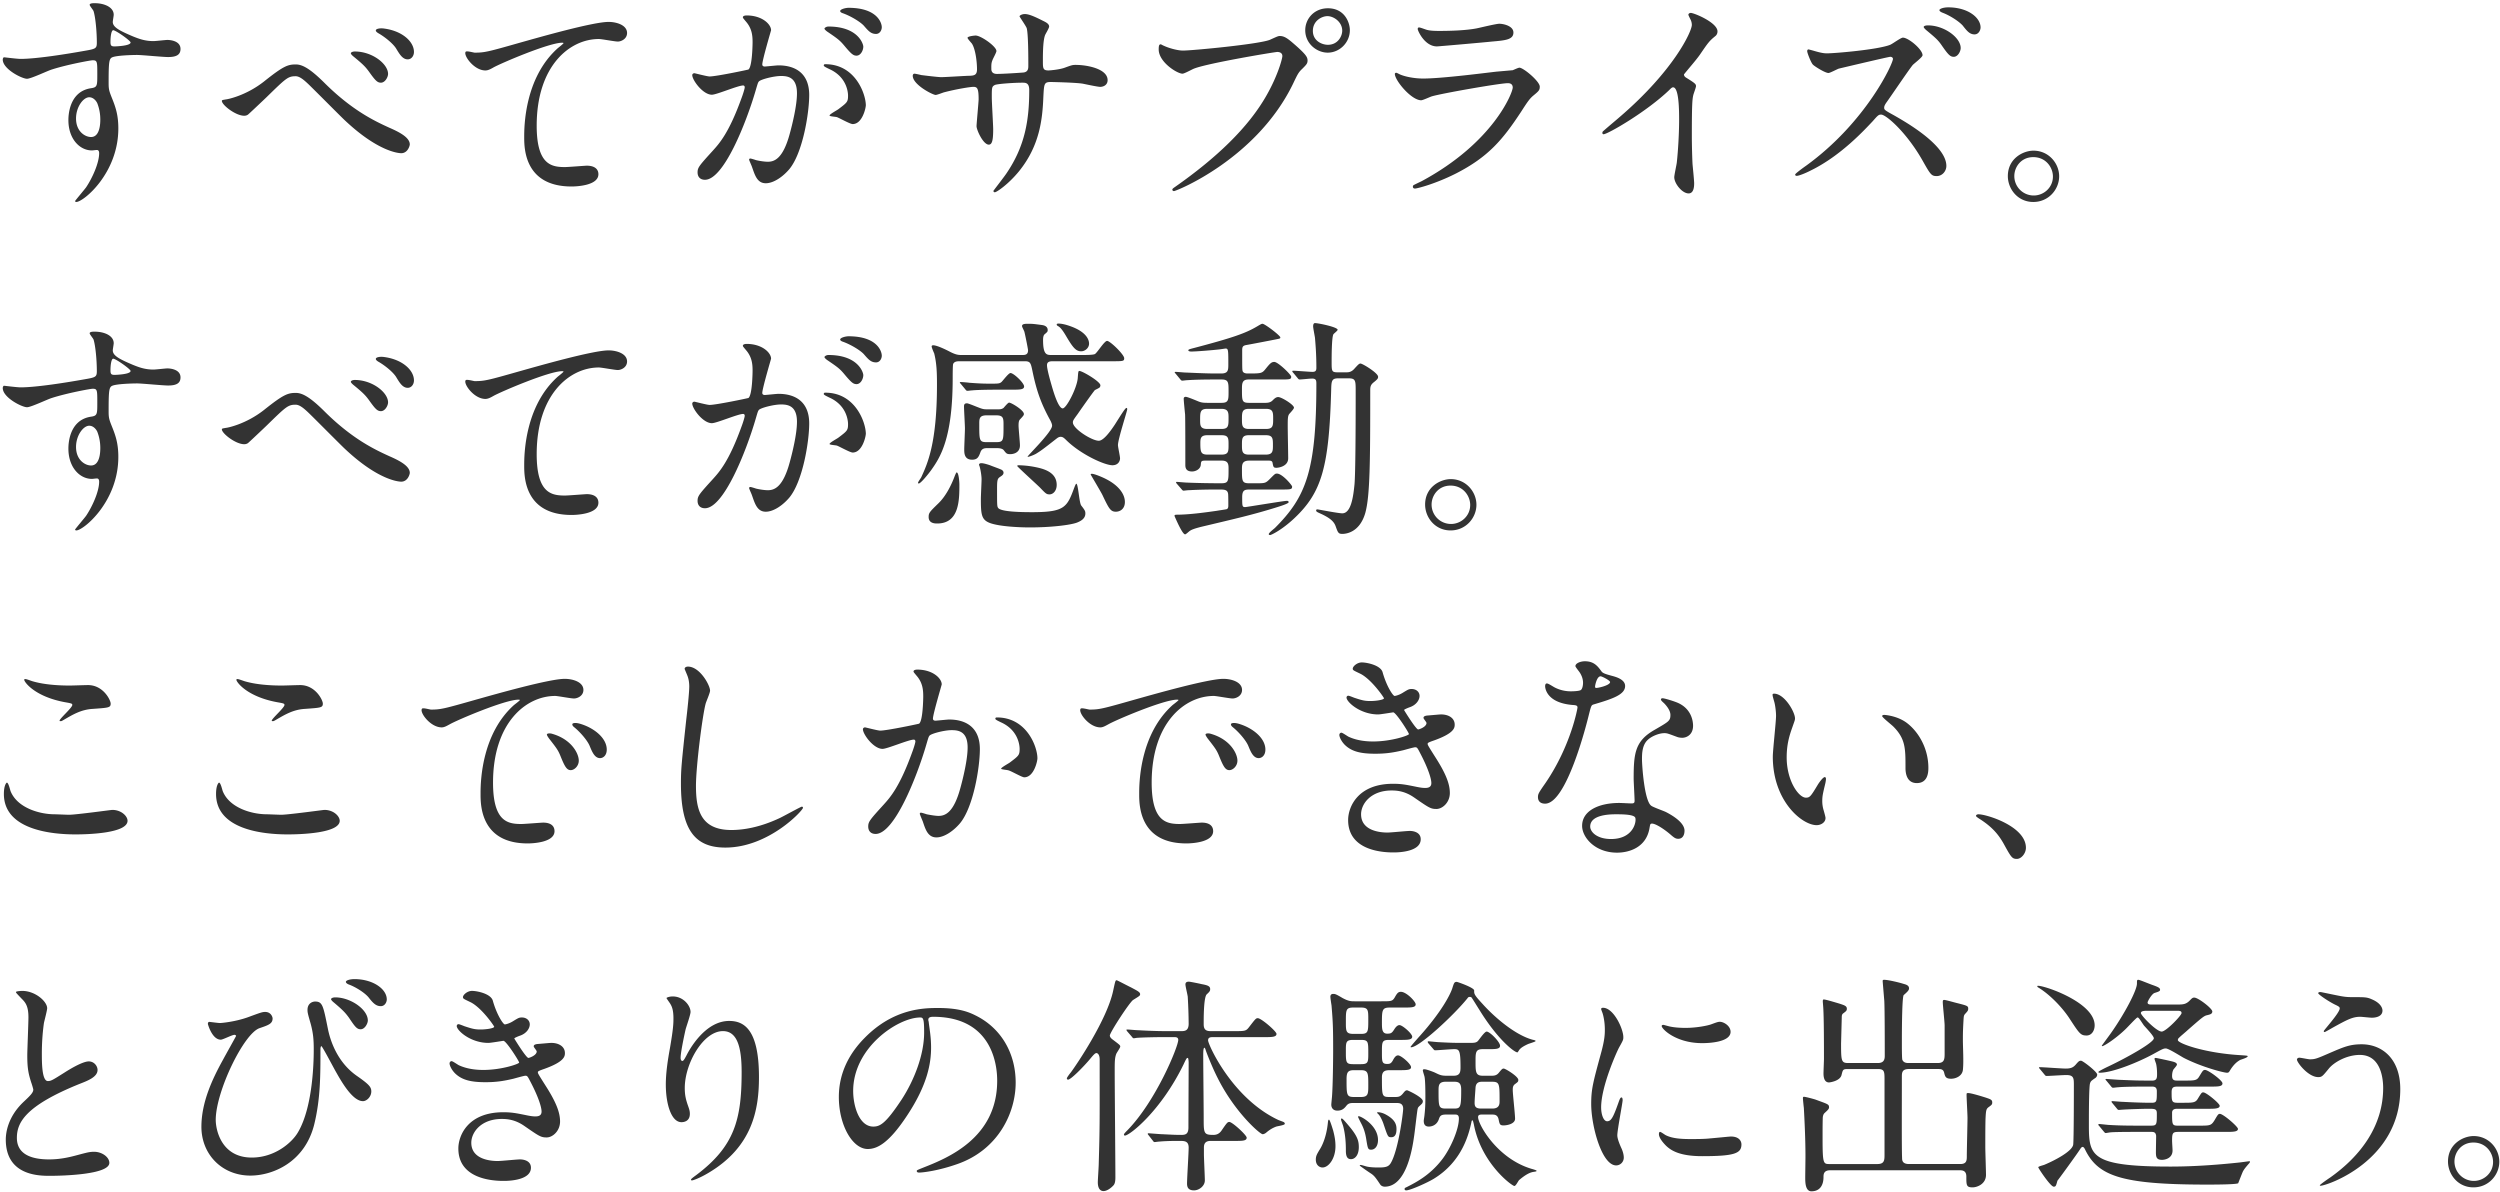 <svg width="411" height="196" viewBox="0 0 411 196" xmlns="http://www.w3.org/2000/svg"><path d="M12.538 33.204c1.178 0 6.916-4.712 6.916-12.084 0-2.242-.456-3.534-1.102-5.13-.423-1.059-.486-1.364-.493-2.254v-.777c.01-2.845.106-3.328.607-3.543.722-.304 3.192-.38 4.104-.38.722 0 4.256.342 5.054.342 1.33 0 2.052-.342 2.052-1.33 0-1.33-1.672-1.482-2.166-1.482-.304 0-1.9.19-2.28.19-1.406 0-2.394-.38-3.344-.76-2.242-.95-3.344-1.52-3.344-2.394 0-.19.152-.988.152-1.178 0-1.216-1.482-1.9-3.154-1.9-.228 0-.798 0-.798.266 0 .19.608.874.646 1.064.304.988.532 3.306.532 5.168 0 .988-.228 1.026-2.204 1.368-2.774.494-7.714 1.292-10.336 1.292-.532 0-2.356-.228-2.736-.266-.114.038-.19.228-.19.38 0 1.558 3.154 3.154 3.99 3.154.646 0 3.42-1.33 4.066-1.52 2.47-.798 6.346-1.52 6.726-1.52.76 0 .76.228.76 2.28 0 1.938 0 2.166-1.064 2.318-3.686.57-3.686 4.75-3.686 5.244 0 3.04 1.824 4.978 3.876 4.978.114 0 .684-.076.798-.076.38 0 .38.418.38.532 0 1.634-1.14 4.104-2.128 5.586-.266.38-1.824 2.204-1.824 2.28 0 .114.114.152.19.152zM18.846 7.63c-.532 0-.684-.114-.684-.722 0-.988.152-1.862.418-1.938.342-.076 2.888 1.71 2.888 2.014 0 .57-2.47.646-2.622.646zM14.97 22.526c-.988 0-2.47-.912-2.47-3.04 0-1.938 1.216-3.496 2.166-3.496.76 0 1.216.722 1.33.988.114.304.494 1.292.494 2.66 0 .608-.038 2.888-1.52 2.888zM67.028 9.758c.608 0 1.026-.57 1.026-1.216 0-1.672-1.862-3.42-4.826-3.838-.684-.114-1.444 0-1.444.304 0 .076.038.228.418.456 1.14.646 2.508 1.786 2.964 2.584.532.874 1.026 1.71 1.862 1.71zm-4.408 3.838c.684 0 1.178-.912 1.178-1.444 0-1.634-2.584-3.686-5.472-3.686-.304 0-.646.114-.646.304 0 .152.342.456.494.57 1.482 1.216 1.9 1.634 2.508 2.47 1.026 1.444 1.368 1.786 1.938 1.786zm3.344 11.59c1.064 0 1.406-1.216 1.406-1.444 0-1.102-1.596-1.976-3.344-2.736-2.242-1.026-6.004-2.736-10.64-7.334-2.508-2.508-3.762-3.078-4.75-3.078-1.33 0-2.052.266-5.244 2.812-3.002 2.356-6.042 2.926-6.194 2.926-.646.114-.722.114-.722.266 0 .646 2.242 2.432 3.686 2.432.228 0 .456-.076.608-.19.076-.038 2.85-2.66 3.116-2.926 3.116-3.04 3.458-3.382 4.712-3.382.608 0 1.254.494 2.128 1.33.836.798 4.902 4.902 5.814 5.776 5.586 5.32 9.006 5.548 9.424 5.548zm32.414 3.458c0-.912-.722-1.406-1.9-1.406-.304 0-3.04.228-3.61.228-2.242 0-4.636-.418-4.636-6.802 0-9.804 5.396-14.25 10.222-14.25.456 0 2.622.418 3.116.418.532 0 1.52-.418 1.52-1.406 0-1.292-1.71-1.824-3.04-1.824-2.546 0-11.21 2.47-14.592 3.42-5.206 1.482-5.776 1.634-7.41 1.634-.19 0-1.33-.342-1.482-.152-.456.532 1.33 3.078 3.23 3.078.418 0 .798-.19 1.33-.494 1.216-.684 9.12-4.066 11.286-4.066.076 0 .228 0 .228.076s-.76.684-.912.798c-5.51 4.902-5.548 12.958-5.548 14.63 0 1.786 0 8.132 7.79 8.132h.083c.636-.007 4.325-.122 4.325-2.014zm45.638-23.066c.646 0 .95-.646.95-1.102 0-.722-.76-3.192-5.472-3.192-.456 0-1.368.228-1.368.532 0 .114.114.266.494.38 1.254.456 2.774 1.368 3.382 2.014.76.874 1.178 1.368 2.014 1.368zM125.89 30.126c1.292 0 2.812-1.064 3.876-2.318 2.204-2.66 3.268-9.196 3.268-12.198 0-3.496-2.204-4.864-5.054-4.864-.304 0-2.052.19-2.242.19-.266 0-.418-.114-.418-.342 0-.722 1.444-5.586 1.444-5.624 0-.988-1.482-2.432-4.028-2.432-.152 0-.608.038-.608.304 0 .114.076.19.646.874.874 1.102.95 2.242.95 3.23 0 .19-.038 4.028-.684 4.484-.076.038-5.282 1.14-6.384 1.14-.418 0-2.394-.532-2.508-.532-.19 0-.342.152-.342.304 0 .836 1.748 3.23 3.23 3.23.76 0 4.294-1.52 5.13-1.52.228 0 .266.19.266.304 0 .266-.38 1.406-.532 1.786-2.052 5.7-3.648 7.448-4.674 8.588-2.28 2.508-2.546 2.812-2.546 3.61 0 .684.38 1.216 1.216 1.216 3.078 0 6.764-9.348 8.284-14.516.38-1.292.418-1.444.57-1.634.266-.342 2.432-.912 3.648-.912 1.102 0 2.622.19 2.622 2.85 0 2.014-.76 5.092-1.178 6.612-1.102 4.104-2.508 4.636-3.61 4.636-.38 0-1.14-.076-1.938-.266-.114-.038-.798-.266-.95-.266-.114 0-.19.076-.19.19s.418.988.494 1.254c.456 1.292.836 2.622 2.242 2.622zM140.824 9.15c.646 0 1.102-.836 1.102-1.482 0-.456-.874-3.306-5.738-3.306-.342 0-.646.228-.646.342 0 .152.38.456.57.57 1.558 1.064 1.938 1.33 2.698 2.242 1.178 1.406 1.482 1.634 2.014 1.634zm-.646 11.248c1.596 0 2.166-2.66 2.166-3.116-.038-1.938-1.786-6.726-6.65-6.726-.114 0-.266 0-.266.228 0 .152.608.418.912.57 2.812 1.254 3.078 3.724 3.078 4.37 0 1.026-.152 1.14-1.558 2.204-.228.19-1.482.836-1.482 1.064 0 .152.95.19 1.216.266.418.152 2.166 1.14 2.584 1.14zm23.37 11.21c.304 0 2.242-1.33 3.952-3.42 3.458-4.256 3.876-8.626 4.028-12.236.114-2.204.114-2.47 1.254-2.47.076 0 3.876.076 5.168.266.418.076 2.47.532 2.926.532.532 0 1.216-.304 1.216-1.102 0-1.862-3.344-2.508-5.244-2.508-.532 0-.646.038-1.9.494-.912.304-2.394.418-2.584.418-.825 0-.904-.311-.911-1.27v-.768c.005-1.15.047-3.05.379-3.814.076-.19.646-1.102.646-1.368 0-.456-.57-.722-.95-.912-1.14-.57-2.28-1.14-3.04-1.14-.456 0-.874.228-.874.38 0 .076 1.064 1.596 1.178 1.938.266.95.266 4.902.266 6.194 0 .38 0 1.026-.836 1.102-.95.076-3.344.228-4.332.228-.532 0-.912-.228-.912-.798 0-.38-.038-.95.152-1.368.038-.228.684-1.33.684-1.596 0-.76-2.546-2.546-3.42-2.546-.19 0-1.33.114-1.33.38 0 .152.608.798.722.95.608.95.836 3.078.836 4.218 0 .912-.418 1.026-1.14 1.064-.684 0-3.99.228-4.75.228-.494 0-2.698-.266-3.268-.342-.152-.038-.95-.228-1.14-.228-.114 0-.266.114-.266.342 0 1.482 3.306 3.154 3.762 3.154.228 0 1.102-.342 1.33-.418 2.166-.57 4.408-.912 4.864-.912.646 0 .874.228.874 2.052 0 .38-.342 4.028-.342 4.408 0 .646 1.102 3.04 2.014 3.04.532 0 .722-.684.722-2.508 0-.722-.228-4.408-.228-5.244v-.394c.004-1.267.043-1.415.494-1.658.38-.19 3.116-.38 4.522-.38.532 0 1.14 0 1.14 1.216 0 4.902-.684 9.158-3.686 13.604-.304.494-2.204 2.926-2.204 2.964 0 .152.114.228.228.228zm54.72-22.952c1.976 0 3.648-1.672 3.648-3.686 0-1.292-.874-3.61-3.61-3.61-2.242 0-3.724 1.71-3.724 3.61 0 2.242 1.938 3.686 3.686 3.686zm.038-1.292c-1.026 0-2.47-.684-2.47-2.28 0-1.71 1.52-2.432 2.394-2.432 1.026 0 2.432.95 2.432 2.394 0 .912-.722 2.318-2.356 2.318zm-25.308 24.054c.38 0 13.642-5.32 19.608-17.708.722-1.52.874-1.824 1.482-2.394.684-.684.874-.874.874-1.368 0-.532-.228-.95-1.938-2.47-1.178-1.026-1.786-1.558-2.622-1.558-.266 0-.418.076-1.596.608-1.634.722-12.768 1.786-14.326 1.786-.95 0-2.47-.456-3.154-.798-.076 0-.418-.228-.494-.228-.228 0-.342.114-.342.836 0 2.09 3.04 3.99 3.914 3.99.304 0 1.596-.722 1.9-.836 2.318-.912 13.3-2.736 13.68-2.736.19 0 .836.038.836.684 0 .38-.722 3.154-2.584 6.422-3.04 5.396-8.398 10.412-15.01 15.048-.38.266-.494.342-.494.494 0 .076.076.228.266.228zm43.23-23.788c.266 0 8.436-.722 9.044-.798 2.204-.19 3.534-.304 3.534-1.482 0-1.102-1.672-1.444-2.318-1.444-.532 0-3.154.646-3.724.76-1.786.342-4.294.418-6.08.418-.532 0-1.406 0-2.014-.152-.228-.038-1.14-.418-1.368-.418-.152 0-.228.076-.228.266 0 .266 1.14 2.85 3.154 2.85zM232.618 31c.342 0 3.344-.76 6.726-2.47 5.358-2.736 7.714-5.586 10.716-10.146 1.026-1.596 1.406-2.166 2.052-2.698.874-.722 1.026-.874 1.026-1.444 0-.874-2.698-3.116-3.344-3.116-.19 0-.912.342-1.102.418-.038 0-2.546.228-2.622.228-1.406.152-8.968 1.14-12.084 1.14-1.596 0-3.04-.342-3.762-.646-.114-.038-.57-.304-.684-.304-.114 0-.228.076-.228.19 0 1.064 2.698 4.332 4.332 4.332.266 0 1.482-.57 1.748-.646 1.672-.494 11.21-2.166 12.502-2.166.532 0 .798.266.798.722 0 .798-3.116 9.006-14.972 15.39-.228.114-1.292.608-1.368.684a.407.407 0 00-.076.228c0 .076.038.304.342.304zm44.988.798c.912 0 .912-1.292.912-1.672 0-.494-.228-2.698-.266-3.154-.07-1.383-.109-3.263-.113-4.342v-1.188c.01-4.378.085-5.117.227-5.756.038-.228.456-1.292.456-1.52 0-.342-.152-.494-1.634-1.406-.228-.152-.342-.304-.342-.532.722-.912 1.938-2.28 2.584-3.192 1.406-2.052 1.558-2.28 2.584-3.116.152-.114.342-.38.342-.76 0-1.444-3.838-3.04-4.408-3.04-.19 0-.38.152-.38.304 0 .076.228.532.266.608.19.342.304.684.304 1.064 0 1.064-2.964 7.524-11.932 15.2-.608.532-1.672 1.406-2.66 2.28a.345.345 0 00-.114.266c0 .152.076.228.19.228.684 0 7.068-3.686 10.792-7.258.304-.304.456-.456.646-.456.988 0 .988 3.99.988 5.358 0 2.014-.152 4.94-.38 6.992-.038.38-.418 2.052-.418 2.432 0 1.026 1.292 2.66 2.356 2.66zm47.012-26.144c.684 0 .988-.722.988-1.14 0-1.596-2.052-3.306-5.32-3.306-.76 0-1.444.228-1.444.456 0 .114.114.266.494.418 1.216.456 2.698 1.406 3.344 2.128.684.874 1.14 1.444 1.938 1.444zm-3.42 3.686c.684 0 1.14-.912 1.14-1.444 0-1.71-2.698-3.724-5.396-3.724-.304 0-.684.076-.684.266 0 .152.38.494.532.608 1.406 1.178 1.824 1.52 2.47 2.47 1.026 1.482 1.368 1.824 1.938 1.824zm-2.812 19.608c.912 0 1.596-.798 1.596-1.672 0-3.458-6.84-7.296-8.55-8.284-1.596-.874-1.672-.95-1.672-1.292 0-.304.19-.57.304-.76.646-.874 3.61-5.282 4.37-6.232.228-.266 1.634-1.292 1.634-1.634 0-.95-2.318-2.888-3.23-2.888-.342 0-1.71 1.026-2.09 1.178-1.976.798-9.12 1.406-10.374 1.406-.418 0-.874-.038-2.052-.38-.114-.038-.95-.266-.988-.266-.19 0-.228.152-.228.304 0 .266.646 1.938.95 2.204.19.228 1.976 1.368 2.546 1.368.266 0 1.444-.646 1.71-.722.152-.038 8.17-1.938 8.436-1.938.076 0 .38 0 .456.304.114.608-4.37 10.45-14.326 17.632-.228.152-1.748 1.254-1.748 1.406 0 .228.19.228.266.228.304 0 1.33-.38 2.356-.912 4.94-2.432 8.816-6.688 10.146-8.094.836-.95.95-1.064 1.368-1.064.798 0 4.142 2.888 6.764 7.486 1.33 2.356 1.482 2.622 2.356 2.622zm15.884 4.256c2.546 0 4.256-2.09 4.256-4.218 0-2.166-1.748-4.218-4.218-4.218-1.71 0-4.218 1.292-4.218 4.18 0 2.128 1.634 4.256 4.18 4.256zm.076-1.064a3.187 3.187 0 01-3.192-3.192c0-1.482 1.102-3.116 3.116-3.116 2.09 0 3.23 1.71 3.23 3.192 0 1.824-1.52 3.116-3.154 3.116zM12.538 87.204c1.178 0 6.916-4.712 6.916-12.084 0-2.242-.456-3.534-1.102-5.13-.423-1.059-.486-1.364-.493-2.254v-.777c.01-2.845.106-3.328.607-3.543.722-.304 3.192-.38 4.104-.38.722 0 4.256.342 5.054.342 1.33 0 2.052-.342 2.052-1.33 0-1.33-1.672-1.482-2.166-1.482-.304 0-1.9.19-2.28.19-1.406 0-2.394-.38-3.344-.76-2.242-.95-3.344-1.52-3.344-2.394 0-.19.152-.988.152-1.178 0-1.216-1.482-1.9-3.154-1.9-.228 0-.798 0-.798.266 0 .19.608.874.646 1.064.304.988.532 3.306.532 5.168 0 .988-.228 1.026-2.204 1.368-2.774.494-7.714 1.292-10.336 1.292-.532 0-2.356-.228-2.736-.266-.114.038-.19.228-.19.38 0 1.558 3.154 3.154 3.99 3.154.646 0 3.42-1.33 4.066-1.52 2.47-.798 6.346-1.52 6.726-1.52.76 0 .76.228.76 2.28 0 1.938 0 2.166-1.064 2.318-3.686.57-3.686 4.75-3.686 5.244 0 3.04 1.824 4.978 3.876 4.978.114 0 .684-.076.798-.076.38 0 .38.418.38.532 0 1.634-1.14 4.104-2.128 5.586-.266.38-1.824 2.204-1.824 2.28 0 .114.114.152.19.152zm6.308-25.574c-.532 0-.684-.114-.684-.722 0-.988.152-1.862.418-1.938.342-.076 2.888 1.71 2.888 2.014 0 .57-2.47.646-2.622.646zM14.97 76.526c-.988 0-2.47-.912-2.47-3.04 0-1.938 1.216-3.496 2.166-3.496.76 0 1.216.722 1.33.988.114.304.494 1.292.494 2.66 0 .608-.038 2.888-1.52 2.888zm52.058-12.768c.608 0 1.026-.57 1.026-1.216 0-1.672-1.862-3.42-4.826-3.838-.684-.114-1.444 0-1.444.304 0 .076.038.228.418.456 1.14.646 2.508 1.786 2.964 2.584.532.874 1.026 1.71 1.862 1.71zm-4.408 3.838c.684 0 1.178-.912 1.178-1.444 0-1.634-2.584-3.686-5.472-3.686-.304 0-.646.114-.646.304 0 .152.342.456.494.57 1.482 1.216 1.9 1.634 2.508 2.47 1.026 1.444 1.368 1.786 1.938 1.786zm3.344 11.59c1.064 0 1.406-1.216 1.406-1.444 0-1.102-1.596-1.976-3.344-2.736-2.242-1.026-6.004-2.736-10.64-7.334-2.508-2.508-3.762-3.078-4.75-3.078-1.33 0-2.052.266-5.244 2.812-3.002 2.356-6.042 2.926-6.194 2.926-.646.114-.722.114-.722.266 0 .646 2.242 2.432 3.686 2.432.228 0 .456-.076.608-.19.076-.038 2.85-2.66 3.116-2.926 3.116-3.04 3.458-3.382 4.712-3.382.608 0 1.254.494 2.128 1.33.836.798 4.902 4.902 5.814 5.776 5.586 5.32 9.006 5.548 9.424 5.548zm32.414 3.458c0-.912-.722-1.406-1.9-1.406-.304 0-3.04.228-3.61.228-2.242 0-4.636-.418-4.636-6.802 0-9.804 5.396-14.25 10.222-14.25.456 0 2.622.418 3.116.418.532 0 1.52-.418 1.52-1.406 0-1.292-1.71-1.824-3.04-1.824-2.546 0-11.21 2.47-14.592 3.42-5.206 1.482-5.776 1.634-7.41 1.634-.19 0-1.33-.342-1.482-.152-.456.532 1.33 3.078 3.23 3.078.418 0 .798-.19 1.33-.494 1.216-.684 9.12-4.066 11.286-4.066.076 0 .228 0 .228.076s-.76.684-.912.798c-5.51 4.902-5.548 12.958-5.548 14.63 0 1.786 0 8.132 7.79 8.132h.083c.636-.007 4.325-.122 4.325-2.014zm45.638-23.066c.646 0 .95-.646.95-1.102 0-.722-.76-3.192-5.472-3.192-.456 0-1.368.228-1.368.532 0 .114.114.266.494.38 1.254.456 2.774 1.368 3.382 2.014.76.874 1.178 1.368 2.014 1.368zM125.89 84.126c1.292 0 2.812-1.064 3.876-2.318 2.204-2.66 3.268-9.196 3.268-12.198 0-3.496-2.204-4.864-5.054-4.864-.304 0-2.052.19-2.242.19-.266 0-.418-.114-.418-.342 0-.722 1.444-5.586 1.444-5.624 0-.988-1.482-2.432-4.028-2.432-.152 0-.608.038-.608.304 0 .114.076.19.646.874.874 1.102.95 2.242.95 3.23 0 .19-.038 4.028-.684 4.484-.076.038-5.282 1.14-6.384 1.14-.418 0-2.394-.532-2.508-.532-.19 0-.342.152-.342.304 0 .836 1.748 3.23 3.23 3.23.76 0 4.294-1.52 5.13-1.52.228 0 .266.19.266.304 0 .266-.38 1.406-.532 1.786-2.052 5.7-3.648 7.448-4.674 8.588-2.28 2.508-2.546 2.812-2.546 3.61 0 .684.38 1.216 1.216 1.216 3.078 0 6.764-9.348 8.284-14.516.38-1.292.418-1.444.57-1.634.266-.342 2.432-.912 3.648-.912 1.102 0 2.622.19 2.622 2.85 0 2.014-.76 5.092-1.178 6.612-1.102 4.104-2.508 4.636-3.61 4.636-.38 0-1.14-.076-1.938-.266-.114-.038-.798-.266-.95-.266-.114 0-.19.076-.19.19s.418.988.494 1.254c.456 1.292.836 2.622 2.242 2.622zm14.934-20.976c.646 0 1.102-.836 1.102-1.482 0-.456-.874-3.306-5.738-3.306-.342 0-.646.228-.646.342 0 .152.38.456.57.57 1.558 1.064 1.938 1.33 2.698 2.242 1.178 1.406 1.482 1.634 2.014 1.634zm-.646 11.248c1.596 0 2.166-2.66 2.166-3.116-.038-1.938-1.786-6.726-6.65-6.726-.114 0-.266 0-.266.228 0 .152.608.418.912.57 2.812 1.254 3.078 3.724 3.078 4.37 0 1.026-.152 1.14-1.558 2.204-.228.19-1.482.836-1.482 1.064 0 .152.95.19 1.216.266.418.152 2.166 1.14 2.584 1.14zm37.572-16.644c.608 0 1.292-.532 1.292-1.254s-.532-2.014-3.23-2.926c-.532-.19-1.254-.38-1.824-.38-.114 0-.266.038-.266.152 0 .152.152.228.228.266.228.152.532.304 1.292 1.596 1.14 1.938 1.634 2.546 2.508 2.546zM151.036 79.49c.342 0 1.672-1.672 2.052-2.204 1.482-2.09 3.534-5.206 3.534-15.124v-.31c.003-.62.014-1.854.076-2.008.19-.456.76-.456 1.102-.456h10.678c.912 0 .988.304 1.254 1.596.684 3.306 1.406 5.358 3.002 8.246.114.266.228.494.228.76 0 1.026-4.028 4.902-4.028 5.092 0 .114.95-.228 1.406-.494.798-.494 1.064-.684 3.344-2.47.152-.114.38-.304.684-.304.304 0 .494.114.912.532 2.432 2.394 6.346 4.142 7.6 4.142.95 0 1.254-.684 1.254-1.14 0-.342-.342-1.862-.342-2.166 0-.988 1.52-5.586 1.52-5.89 0-.076 0-.228-.114-.228-.19 0-.646.722-1.938 2.774-.684 1.026-1.824 2.622-2.622 2.622-1.14 0-4.256-1.976-4.256-3.002 0-.304.076-.418.798-1.406.912-1.33 2.622-3.724 2.812-3.914.114-.076.722-.342.798-.456a.53.53 0 00.114-.342c0-.608-2.964-2.356-3.458-2.356-.19 0-.19.228-.266 1.216-.152 1.634-1.862 4.94-2.47 4.94-.722 0-1.52-2.736-1.786-3.648-.228-.798-.798-2.736-.798-3.458 0-.646.608-.646 1.026-.646h10.24c1.279-.007 1.426-.06 1.426-.494 0-.608-2.318-2.85-2.812-2.85-.456 0-1.634 1.976-2.014 2.166-.253.127-1.14.148-1.67.151h-5.588c-.722-.01-1.254-.158-1.254-2.469 0-.456.076-.76.228-.912.494-.418.532-.456.532-.722 0-.684-.722-.798-1.026-.836-1.444-.19-1.444-.19-2.28-.19-.494 0-.912.038-.912.38 0 .152.342.76.38.912.076.228.608 2.812.608 3.078 0 .677-.434.753-.833.76h-10.149c-.456 0-.874-.038-1.786-.494-.57-.304-2.166-1.102-2.812-1.102-.076 0-.266 0-.266.19s.342.988.418 1.14c.418 1.672.456 3.23.456 5.168 0 9.614-1.558 12.958-2.584 15.2-.076.152-.532.76-.532.912 0 .076.076.114.114.114zm8.018-15.238c.114 0 .684-.076.798-.076.38-.038 1.482-.114 4.788-.114h2.072c1.074-.006 1.652-.056 1.652-.532 0-.57-1.71-2.204-2.242-2.204-.304 0-1.216 1.216-1.444 1.444-.293.26-.447.298-1.442.303l-.572.001c-1.026 0-1.824-.038-3.344-.152-.19-.038-1.14-.114-1.368-.114-.076 0-.152 0-.152.076s.038.076.19.266l.722.874c.114.152.19.228.342.228zm.76 11.324c.912 0 1.102-.494 1.406-1.33.114-.228.304-.57.988-.57h1.748c.266 0 .836.038 1.064.342.418.532.494.646 1.064.646.19 0 1.596-.038 1.596-1.444 0-.494-.228-2.774-.228-3.23 0-.494.038-.836.228-1.026.608-.646.646-.722.646-.912 0-.608-2.052-1.862-2.432-1.862-.19 0-.798.76-.912.874-.266.2-.532.224-.747.228h-1.951c-.456 0-.684 0-1.52-.342-.038 0-1.558-.646-1.786-.646-.456 0-.494.266-.494.532 0 .57.152 3.078.152 3.61s-.114 2.926-.114 3.42v.169c.01.622.112 1.541 1.292 1.541zm4.066-2.889l-1.672.001c-1.14 0-1.211-.267-1.216-2.492v-.703c.01-.742.11-1.213 1.216-1.213h1.558c1.11 0 1.207.412 1.215 1.38v.743c-.004 1.981-.072 2.267-1.101 2.284zm5.434 14.023c3.42 0 6.65-.38 7.752-.798.456-.19 1.368-.57 1.368-1.482 0-.38-.038-.494-.684-1.33-.342-.494-.494-3.572-.798-3.572-.114 0-.304.57-.342.646-1.155 3.13-1.543 3.994-6.57 4.027h-.793c-1.553-.007-4.664-.072-5.139-.683-.19-.266-.19-.38-.19-3.268 0-1.444.114-1.558.456-1.824.418-.266.608-.418.608-.722 0-.266-.228-.456-.456-.532-.228-.114-1.406-.532-1.672-.646-.076-.038-1.064-.38-1.52-.38-.19 0-.38.076-.38.266 0 .038.114.304.114.342.152.532.304 1.482.304 2.052 0 .456-.114 2.66-.114 3.192 0 2.508.076 3.42 1.406 3.952 1.52.608 4.902.76 6.65.76zm3.23-5.434c.608 0 1.178-.608 1.178-1.558 0-2.204-2.356-2.698-3.686-2.964a15.293 15.293 0 00-2.584-.266c-.076 0-.228.038-.228.114 0 .114 3.192 3.002 3.762 3.572.95.988 1.064 1.102 1.558 1.102zm-18.468 4.788c3.648 0 3.648-3.876 3.648-6.46 0-.152-.076-1.938-.456-1.938-.076 0-.304.57-.342.684-.608 1.596-1.482 3.268-2.66 4.408-1.444 1.406-1.596 1.558-1.596 2.242 0 1.064 1.064 1.064 1.406 1.064zm29.374-1.938c.684 0 1.482-.456 1.482-1.596 0-1.33-1.064-2.736-3.078-3.762-.342-.19-1.862-.874-2.356-.874-.038 0-.19 0-.19.114 0 .038 1.748 2.964 1.938 3.382 1.064 2.242 1.33 2.736 2.204 2.736zm25.364 3.838c.152 0 1.9-.798 4.028-2.812 4.446-4.218 5.662-8.36 6.004-21.052.038-1.444.076-1.9 1.14-1.9h1.748c1.052 0 1.133.356 1.14 1.726v2.248c-.005 4.07-.03 11.545-.19 13.43-.19 1.9-.532 4.788-2.014 4.788-.646 0-3.952-.646-4.066-.646-.076 0-.228 0-.228.152 0 .228.114.266.95.646 1.178.57 1.938 1.102 2.242 1.938.38 1.064.456 1.292 1.102 1.292.456 0 2.85-.114 3.8-3.496.76-2.812.798-8.398.798-20.064 0-.608.038-.912.532-1.33.722-.57.76-.684.76-.95 0-.608-2.546-2.166-2.888-2.166-.228 0-.342.114-1.102.95-.453.453-.842.49-1.225.494h-1.359c-1.064 0-1.064-.152-1.064-1.748 0-.684 0-4.104.304-4.522.076-.114.684-.57.684-.722 0-.456-3.192-1.102-3.724-1.102-.266 0-.304.342-.304.532 0 .304.266 1.596.304 1.9.076.95.228 2.546.228 4.94 0 .494-.19.646-.646.646s-2.698-.19-3.192-.19c-.076 0-.114.038-.114.076 0 .076 0 .114.152.266l.722.874c.114.152.19.228.342.228.304 0 1.672-.152 2.014-.152.646 0 .722.266.722.836 0 14.288-1.672 18.582-6.802 23.712-.152.152-1.026.798-1.026 1.026 0 .076.076.152.228.152zm-13.984-.114c.152 0 .684-.532.836-.608.494-.342 2.052-.684 2.356-.76 4.788-1.14 7.98-1.862 11.856-3.078.494-.152 1.976-.608 1.976-.836 0-.228-.228-.228-.304-.228-.494 0-6.612 1.026-6.84 1.026-.494 0-.494-.152-.494-1.634 0-1.216.456-1.254 1.33-1.254h5.453c1.278-.007 1.425-.06 1.425-.494 0-.19-1.596-2.128-2.508-2.128-.304 0-.38.114-1.216.95-.581.581-.763.64-1.873.645l-1.433.001c-1.216 0-1.216-.342-1.216-2.28 0-.76 0-1.444 1.178-1.444h3.23c.19 0 .532 0 .608.304.152.76.152.874.684.874.152 0 1.9-.152 1.9-1.558 0-.722-.076-4.408-.076-5.244 0-1.178 0-1.672.228-2.014.114-.152.798-.836.798-1.064 0-.494-2.052-1.748-2.584-1.748-.38 0-.646.266-.95.57-.342.342-.807.376-1.118.38h-2.72c-1.178 0-1.178-.304-1.178-2.242 0-.874 0-1.596 1.064-1.596h5.568c1.285-.007 1.462-.055 1.462-.456 0-.342-2.166-2.432-2.774-2.432-.494 0-.722.266-1.52 1.254-.532.646-.76.646-2.888.646-.304 0-.684-.076-.798-.38-.076-.266-.076-.57-.076-3.382 0-.532.038-.798.646-.912.684-.114 4.028-.76 4.788-.912.76-.152.836-.152.836-.342 0-.304-2.546-2.242-2.926-2.242-.152 0-.228.038-.874.418-1.9 1.14-4.104 1.9-10.298 3.534-.874.228-1.026.266-1.026.418 0 .114.19.19.494.19.836 0 3.572-.228 4.522-.342.114 0 1.064-.152 1.102-.152.409 0 .451.214.455 1.901v.904c-.009.828-.106 1.299-1.177 1.299h-.988c-1.786 0-4.484-.152-4.826-.152-.228 0-1.406-.114-1.672-.114-.076 0-.152.038-.152.076 0 .076.038.076.19.266l.722.874c.114.152.19.228.342.228.114 0 .684-.076.798-.076.114 0 1.33-.114 4.446-.114h1.216c1.14 0 1.14.494 1.14 1.976 0 1.368 0 1.862-1.14 1.862h-2.356c-.798 0-1.102-.076-1.634-.304-.646-.266-1.672-.684-1.9-.684-.266 0-.342.152-.342.304 0 .38.19 2.204.228 2.622.038 1.064.038 5.472.038 8.208 0 .38 0 1.14 1.102 1.14.646 0 1.406-.418 1.444-1.14.038-.57.114-.646.76-.646h2.698c1.102 0 1.102.684 1.102 1.368 0 2.052 0 2.356-1.254 2.356-1.596 0-3.99-.038-5.624-.114-.266 0-1.444-.114-1.596-.114-.076 0-.152 0-.152.076s0 .076.152.266l.76.874c.152.19.228.228.342.228.076 0 .646-.076.798-.076.228 0 1.634-.114 4.94-.114.912 0 1.444 0 1.558.684.027.136.035.737.037 1.277l.001.585c0 .304 0 .57-.266.684-.038.038-1.444.228-1.596.266-2.128.304-4.636.646-6.688.646-.114 0-.304.038-.304.19 0 0 1.254 3.04 1.748 3.04zm5.966-17.328h-2.318c-1.178 0-1.178-.608-1.178-1.482 0-1.254 0-1.824 1.178-1.824h2.318c1.178 0 1.178.646 1.178 1.52 0 1.254 0 1.786-1.178 1.786zm7.334 0h-2.812c-1.14 0-1.14-.608-1.14-1.596 0-1.102 0-1.71 1.14-1.71h2.812c1.07 0 1.168.502 1.177 1.365v.556c-.009.914-.106 1.385-1.177 1.385zm-7.334 4.218h-2.242c-1.102 0-1.216-.38-1.216-1.824 0-.836.038-1.368 1.178-1.368h2.28c1.178 0 1.178.494 1.178 1.558 0 1.14 0 1.634-1.178 1.634zm7.296 0h-2.774c-1.14 0-1.14-.57-1.14-1.634 0-.988 0-1.558 1.14-1.558h2.774c1.07 0 1.168.471 1.177 1.356v.528c-.009.806-.106 1.308-1.177 1.308zm30.378 12.464c2.546 0 4.256-2.09 4.256-4.218 0-2.166-1.748-4.218-4.218-4.218-1.71 0-4.218 1.292-4.218 4.18 0 2.128 1.634 4.256 4.18 4.256zm.076-1.064a3.187 3.187 0 01-3.192-3.192c0-1.482 1.102-3.116 3.116-3.116 2.09 0 3.23 1.71 3.23 3.192 0 1.824-1.52 3.116-3.154 3.116zM10.442 118.366c1.444-.836 2.85-1.71 4.788-1.824 2.622-.19 2.964-.19 2.964-.874 0-.57-1.216-3.04-3.724-3.04-.418 0-2.546.076-3.002.076-2.166 0-4.332-.19-6.042-.684-.19-.038-1.026-.38-1.254-.38-.076 0-.19 0-.19.114 0 .38 1.748 2.774 6.688 3.686 1.102.19 1.216.228 1.216.456 0 .456-2.09 2.242-2.09 2.584 0 .076.076.076.114.076.152 0 .152.038.532-.19zm10.526 16.568c0-.76-1.026-1.786-2.508-1.786-.19 0-5.966.798-7.106.798-.38 0-2.052-.076-2.318-.076-2.698 0-6.232-1.14-7.296-3.8-.076-.19-.342-1.406-.608-1.406-.076 0-.494.418-.494 1.862 0 5.874 7.773 6.628 11.603 6.65h.177c2.09 0 8.55-.19 8.55-2.242zm24.354-16.568c1.444-.836 2.85-1.71 4.788-1.824 2.622-.19 2.964-.19 2.964-.874 0-.57-1.216-3.04-3.724-3.04-.418 0-2.546.076-3.002.076-2.166 0-4.332-.19-6.042-.684-.19-.038-1.026-.38-1.254-.38-.076 0-.19 0-.19.114 0 .38 1.748 2.774 6.688 3.686 1.102.19 1.216.228 1.216.456 0 .456-2.09 2.242-2.09 2.584 0 .076.076.076.114.076.152 0 .152.038.532-.19zm10.526 16.568c0-.76-1.026-1.786-2.508-1.786-.19 0-5.966.798-7.106.798-.38 0-2.052-.076-2.318-.076-2.698 0-6.232-1.14-7.296-3.8-.076-.19-.342-1.406-.608-1.406-.076 0-.494.418-.494 1.862 0 5.874 7.773 6.628 11.603 6.65h.177c2.09 0 8.55-.19 8.55-2.242zm35.314 1.71c0-.912-.684-1.406-1.862-1.406-.342 0-3.04.228-3.61.228-2.242 0-4.636-.418-4.636-6.802 0-9.804 5.396-14.25 10.222-14.25.418 0 2.584.418 3.078.418.57 0 1.558-.418 1.558-1.406 0-1.292-1.71-1.824-3.078-1.824-2.508 0-11.21 2.47-14.592 3.42-5.206 1.482-5.776 1.634-7.372 1.634-.228 0-1.33-.342-1.482-.152-.494.532 1.33 3.078 3.23 3.078.418 0 .798-.228 1.292-.494 1.254-.722 9.12-4.066 11.324-4.066.076 0 .228 0 .228.076s-.798.684-.95.798c-5.198 4.657-5.493 12.16-5.509 14.333v.563c.015 2.076.346 7.866 7.751 7.866h.083c.636-.007 4.325-.122 4.325-2.014zm7.486-12.008c.494 0 1.102-.418 1.102-1.406 0-1.824-1.938-3.458-4.18-4.18-.228-.076-.646-.19-.95-.19-.114 0-.532 0-.532.228 0 .19.152.342.342.494 1.026.836 2.166 2.204 2.508 3.04.38.912.798 2.014 1.71 2.014zm-4.826 1.976c.608 0 1.33-.684 1.33-1.558 0-1.216-1.254-3.572-4.484-4.446-.342-.076-.76-.038-.76.152 0 .152.266.532.38.684 1.216 1.558 1.482 1.9 1.9 2.964.608 1.482.95 2.204 1.634 2.204zm25.42 12.73c7.144 0 12.768-6.118 12.768-6.536 0-.076-.038-.19-.19-.19s-3.04 1.596-3.61 1.862c-3.382 1.596-6.118 1.976-7.98 1.976-5.092 0-5.814-3.42-5.814-7.258 0-3.192 1.064-11.59 1.596-13.528.076-.304.722-1.748.722-2.128 0-.874-1.672-3.952-3.648-3.952-.228 0-.532.114-.532.38 0 .038.38.912.418 1.026.228.532.342 1.178.342 1.862 0 1.064-.342 4.18-.494 5.434-.798 7.448-.874 8.208-.874 10.564 0 7.638 2.356 10.488 7.296 10.488zm34.704-1.672c1.292 0 2.812-1.064 3.876-2.318 2.204-2.66 3.268-9.196 3.268-12.198 0-3.496-2.204-4.864-5.054-4.864-.304 0-2.052.19-2.242.19-.266 0-.418-.114-.418-.342 0-.722 1.444-5.548 1.444-5.624 0-.988-1.482-2.432-4.028-2.432-.152 0-.608.038-.608.304 0 .114.076.19.646.874.874 1.102.95 2.242.95 3.23 0 .19-.038 4.028-.684 4.484-.076.038-5.282 1.14-6.384 1.14-.418 0-2.394-.532-2.508-.532-.19 0-.342.152-.342.304 0 .836 1.748 3.23 3.23 3.23.76 0 4.294-1.52 5.13-1.52.228 0 .266.19.266.304 0 .266-.38 1.406-.532 1.786-2.052 5.7-3.648 7.448-4.674 8.588-2.28 2.508-2.546 2.812-2.546 3.61 0 .684.38 1.216 1.216 1.216 3.078 0 6.764-9.348 8.284-14.516.38-1.292.418-1.444.57-1.634.266-.342 2.432-.912 3.648-.912 1.102 0 2.622.19 2.622 2.85 0 2.014-.76 5.092-1.178 6.612-1.102 4.104-2.508 4.636-3.61 4.636-.418 0-1.178-.114-1.938-.266-.114-.038-.798-.266-.95-.266-.114 0-.19.076-.19.19 0 .076.418 1.064.494 1.254.418 1.216.798 2.622 2.242 2.622zm14.44-9.88c1.596 0 2.166-2.66 2.166-3.116 0-1.938-1.786-6.726-6.65-6.726-.114 0-.266 0-.266.228 0 .152.608.418.912.57 2.812 1.254 3.078 3.724 3.078 4.37 0 1.026-.152 1.14-1.558 2.204-.228.19-1.482.836-1.482 1.064 0 .114 1.026.19 1.216.266.456.114 2.204 1.14 2.584 1.14zm31.056 8.854c0-.912-.684-1.406-1.862-1.406-.342 0-3.04.228-3.61.228-2.242 0-4.636-.418-4.636-6.802 0-9.804 5.396-14.25 10.222-14.25.418 0 2.584.418 3.078.418.57 0 1.558-.418 1.558-1.406 0-1.292-1.71-1.824-3.078-1.824-2.508 0-11.21 2.47-14.592 3.42-5.206 1.482-5.776 1.634-7.372 1.634-.228 0-1.33-.342-1.482-.152-.494.532 1.33 3.078 3.23 3.078.418 0 .798-.228 1.292-.494 1.254-.722 9.12-4.066 11.324-4.066.076 0 .228 0 .228.076s-.798.684-.95.798c-5.198 4.657-5.493 12.16-5.509 14.333v.563c.015 2.076.346 7.866 7.751 7.866h.083c.636-.007 4.325-.122 4.325-2.014zm7.486-12.008c.494 0 1.102-.418 1.102-1.406 0-1.824-1.938-3.458-4.18-4.18-.228-.076-.646-.19-.95-.19-.114 0-.532 0-.532.228 0 .19.152.342.342.494 1.026.836 2.166 2.204 2.508 3.04.38.912.798 2.014 1.71 2.014zm-4.826 1.976c.608 0 1.33-.684 1.33-1.558 0-1.216-1.254-3.572-4.484-4.446-.342-.076-.76-.038-.76.152 0 .152.266.532.38.684 1.216 1.558 1.482 1.9 1.9 2.964.608 1.482.95 2.204 1.634 2.204zm31.464 11.362c0-1.216-1.33-1.368-1.786-1.368-.532 0-3.078.266-3.686.266-.988 0-4.332-.19-4.332-3.002 0-1.71 1.596-3.914 5.016-3.914.912 0 2.204.114 3.686 1.14 2.47 1.71 2.736 1.9 3.686 1.9.988 0 2.204-1.064 2.204-2.622 0-1.406-.57-3.078-2.432-5.966-1.178-1.862-1.216-1.938-1.216-2.128 0-.152.114-.228 1.102-.57 3.268-1.178 3.344-2.052 3.344-2.584 0-1.064-.988-1.672-2.242-1.672-.228 0-.988.076-2.356.19-.152.038-.532.076-.532.38 0 .152.494.684.494.836 0 .646-1.216 1.064-1.368 1.064-.342 0-2.052-2.736-2.318-3.192 0-.114.798-.418.912-.456 1.14-.38 1.634-1.254 1.634-1.862 0-.646-.532-1.14-1.292-1.14-.456 0-.57.076-1.33.532-.684.456-1.33.608-1.482.608-.266 0-1.33-1.596-1.976-3.914-.342-1.14-2.584-1.596-3.42-1.596-.76 0-1.482.646-1.482 1.026 0 .266.152.304 1.254.836 1.824.912 3.876 3.914 3.876 4.028 0 .266-1.33.456-2.242.456-.912 0-1.368-.114-2.622-.532-.114-.038-.836-.342-.988-.342-.228 0-.304.19-.304.304 0 .722 2.242 2.774 5.206 2.774.38 0 2.394-.342 2.47-.342.456 0 2.584 3.344 2.584 3.572 0 .228-2.888 1.216-5.89 1.216-1.33 0-2.736-.19-3.99-.76-.19-.076-1.026-.684-1.216-.684-.152 0-.342.114-.342.38 0 .304.304 1.026.912 1.634 1.178 1.14 2.736 1.444 5.016 1.444 1.71 0 2.964-.19 4.56-.57.304-.076 1.748-.494 1.976-.494.342 0 .38.114.95 1.216 1.14 2.204 1.71 3.914 1.71 4.674 0 .608-.418.798-.988.798h-.112c-.258-.004-.638-.03-1.56-.228-1.52-.304-2.242-.456-3.648-.456-5.738 0-7.372 3.762-7.372 5.966 0 5.04 5.73 5.305 7.27 5.32h.332c.796-.007 4.33-.127 4.33-2.166zm20.454-5.852c3.496 0 6.764-12.844 7.22-14.744.342-1.33.38-1.444.722-1.558 3.078-.912 5.206-1.596 5.206-3.04 0-1.064-1.444-1.482-2.166-1.672-1.14-.304-1.52-.456-1.71-.722-.608-.836-1.216-1.672-2.736-1.672-.76 0-1.558.342-1.558.798 0 .152.608.874.722 1.064.342.532.532 1.102.532 1.672 0 .342-.076.95-.342 1.178-.266.228-1.596.228-1.672.228-1.444 0-2.508-.532-2.926-.798-.76-.456-.874-.494-1.026-.494-.228 0-.266.304-.266.456v.019c.008.241.19 2.695 4.484 3.059.57.038.836.076.836.418 0 .19-1.102 6.308-5.244 12.388-1.14 1.634-1.254 1.824-1.254 2.356 0 .38.152 1.064 1.178 1.064zm8.284-19.038a.407.407 0 01-.076-.228c0-.114.266-1.672.912-1.672.228 0 1.558.684 1.558.95 0 .57-2.28 1.064-2.394.95zm3.534 27.094c1.976 0 4.864-.836 5.358-4.142.076-.38.076-.532.228-.608.532-.228 2.28.95 3.306 1.862.57.494.798.608 1.178.608.76 0 1.026-.684 1.026-1.33 0-1.406-2.204-2.622-3.002-3.04-.342-.19-2.128-.798-2.47-1.064-1.14-.798-1.52-6.688-1.52-7.638 0-.95.038-2.318.912-3.154.608-.608 1.862-1.14 2.774-1.14.456 0 .608.076 2.052.608.38.152.836.152.874.152.76 0 1.786-.532 1.786-1.976 0-.57-.152-2.888-2.774-3.876-.798-.304-1.976-.646-2.242-.646-.152 0-.266.076-.266.19 0 .152.152.304.494.608.228.228 1.064 1.102 1.064 1.938 0 .988-.266 1.102-2.622 2.47-3.192 1.824-3.42 3.838-3.42 8.018 0 .532.152 3.078.152 3.648 0 .38-.19.418-.532.418-.266 0-1.672-.076-1.976-.076-3.42 0-6.118 1.292-6.118 3.762 0 1.9 2.128 4.408 5.738 4.408zm-.988-2.242c-2.28 0-3.42-1.14-3.42-2.052 0-1.892 3.018-2.007 4.108-2.014h.451c.967.005 2.678.052 2.851.57.228.608-.304 3.496-3.99 3.496zm33.82-2.28c.646 0 1.444-.418 1.444-1.178 0-.19-.19-.836-.304-1.254a5.129 5.129 0 01-.228-1.52c0-.798.076-1.14.494-2.888.038-.114.114-.608.114-.76 0-.152-.076-.304-.19-.304-.304 0-.95.912-1.178 1.292-1.14 1.9-1.292 2.09-1.938 2.09-1.178 0-3.154-2.774-3.154-6.612 0-2.014.38-3.42.912-4.902.38-1.102.456-1.216.456-1.52 0-1.026-1.71-4.066-3.458-4.066-.076 0-.228.038-.228.152 0 .228.038.342.304 1.292.114.418.266 1.444.266 2.204 0 .988-.532 5.662-.532 6.726 0 7.258 4.788 11.248 7.22 11.248zm16.454-6.916c1.824 0 1.9-1.786 1.9-2.508 0-3.002-1.444-5.7-3.382-7.258-1.634-1.33-3.838-1.444-3.876-1.444-.19 0-.342.076-.342.19 0 .228 1.52 1.406 1.824 1.71 2.014 2.014 2.014 3.61 2.014 6.764v.123c.009.644.128 2.423 1.862 2.423zm16.454 12.464c.722 0 1.482-.912 1.482-1.824 0-3.534-6.46-5.51-7.79-5.51-.304 0-.418.152-.418.266 0 .114.418.38.532.456 2.242 1.406 3.23 2.736 3.99 4.066 1.254 2.28 1.406 2.546 2.204 2.546zM17.976 191.176c0-.95-1.216-1.824-2.508-1.824-.722 0-1.14.114-2.85.57-1.14.304-2.66.684-4.56.684-3.078 0-5.282-.95-5.282-3.534 0-2.47 1.292-5.244 10.336-8.892 1.368-.532 2.926-1.14 2.926-2.28 0-.646-.57-1.406-1.444-1.406-1.102 0-3.496 1.52-3.914 1.786-2.052 1.292-2.28 1.444-2.812 1.444-.988 0-.988-3.078-.988-4.522 0-2.204.19-3.952.342-5.016.076-.38.532-2.09.532-2.432 0-1.102-1.938-2.85-4.104-2.85-.114 0-1.026.038-1.026.19 0 .114.114.228.912 1.064.608.608 1.14 1.178 1.14 3.078 0 .988-.19 5.396-.19 6.27 0 2.128.19 3.002.646 4.446.076.19.342 1.064.342 1.178 0 .494-.494.988-1.634 2.052-2.584 2.47-2.888 5.092-2.888 6.156 0 5.663 4.964 5.95 6.963 5.965l.295.001c2.014 0 9.766-.19 9.766-2.128zM62.6 165.412c.684 0 .988-.684.988-1.102 0-1.748-2.318-3.344-5.32-3.344-.684 0-1.406.19-1.406.456 0 .076.076.266.456.418 1.254.456 2.736 1.444 3.306 2.166.684.874 1.178 1.406 1.976 1.406zm-3.306 3.8c.684 0 1.178-.95 1.178-1.444 0-1.824-2.85-3.8-5.358-3.8-.342 0-.684.114-.684.304 0 .152.342.456.494.57 1.482 1.254 1.9 1.71 2.47 2.508.988 1.482 1.292 1.862 1.9 1.862zm-18.126 24.054c3.648 0 8.93-2.166 10.488-8.398 1.026-4.18 1.026-8.018 1.026-12.426 0-.076.038-.456.152-.456.152 0 2.052 3.648 2.432 4.294.988 1.748 2.736 4.75 4.408 4.75.608 0 1.368-.722 1.368-1.596 0-.722-.342-1.14-2.356-2.546-3.344-2.318-4.446-6.042-4.788-7.79-.76-3.762-.874-4.446-2.09-4.446-.456 0-1.254.304-1.254 1.368 0 .418.038.608.532 2.318.418 1.558.494 2.66.494 4.142 0 1.216 0 9.348-2.622 13.718-.988 1.672-3.8 4.104-7.562 4.104-5.016 0-5.928-4.56-5.928-6.194 0-4.674 4.636-14.25 7.22-15.086 1.444-.494 2.128-.722 2.128-1.596 0-.228-.266-1.064-1.216-1.064-.456 0-.684.076-2.85.874-2.128.76-4.37.95-4.598.95-.266 0-1.634-.19-1.748-.19-.152 0-.228.152-.228.342 0 .038.684 2.584 2.128 2.584.342 0 1.862-.798 2.242-.798.114 0 .266.076.266.19 0 .038-1.938 3.496-2.09 3.8-1.862 3.344-3.61 7.144-3.61 11.134 0 4.522 3.382 8.018 8.056 8.018zm46.118-1.292c0-1.216-1.33-1.368-1.786-1.368-.532 0-3.078.266-3.686.266-.988 0-4.332-.19-4.332-3.002 0-1.71 1.596-3.914 5.016-3.914.912 0 2.204.114 3.686 1.14 2.47 1.71 2.736 1.9 3.686 1.9.988 0 2.204-1.064 2.204-2.622 0-1.406-.57-3.078-2.432-5.966-1.178-1.862-1.216-1.938-1.216-2.128 0-.152.114-.228 1.102-.57 3.268-1.178 3.344-2.052 3.344-2.584 0-1.064-.988-1.672-2.242-1.672-.228 0-.988.076-2.356.19-.152.038-.532.076-.532.38 0 .152.494.684.494.836 0 .646-1.216 1.064-1.368 1.064-.342 0-2.052-2.736-2.318-3.192 0-.114.798-.418.912-.456 1.14-.38 1.634-1.254 1.634-1.862 0-.646-.532-1.14-1.292-1.14-.456 0-.57.076-1.33.532-.684.456-1.33.608-1.482.608-.266 0-1.33-1.596-1.976-3.914-.342-1.14-2.584-1.596-3.42-1.596-.76 0-1.482.646-1.482 1.026 0 .266.152.304 1.254.836 1.824.912 3.876 3.914 3.876 4.028 0 .266-1.33.456-2.242.456-.912 0-1.368-.114-2.622-.532-.114-.038-.836-.342-.988-.342-.228 0-.304.19-.304.304 0 .722 2.242 2.774 5.206 2.774.38 0 2.394-.342 2.47-.342.456 0 2.584 3.344 2.584 3.572 0 .228-2.888 1.216-5.89 1.216-1.33 0-2.736-.19-3.99-.76-.19-.076-1.026-.684-1.216-.684-.152 0-.342.114-.342.38 0 .304.304 1.026.912 1.634 1.178 1.14 2.736 1.444 5.016 1.444 1.71 0 2.964-.19 4.56-.57.304-.076 1.748-.494 1.976-.494.342 0 .38.114.95 1.216 1.14 2.204 1.71 3.914 1.71 4.674 0 .608-.418.798-.988.798h-.112c-.258-.004-.638-.03-1.56-.228-1.52-.304-2.242-.456-3.648-.456-5.738 0-7.372 3.762-7.372 5.966 0 5.04 5.73 5.305 7.27 5.32h.332c.796-.007 4.33-.127 4.33-2.166zm26.468 2.09c.152 0 1.216-.342 2.736-1.254 7.22-4.294 8.284-10.374 8.284-15.732 0-7.98-2.546-9.234-4.902-9.234-3.99 0-6.574 4.788-6.992 5.624-.266.494-.494.95-.684.95-.304 0-.304-.418-.304-.532 0-.95.76-4.408.836-4.712.114-.418.798-2.356.798-2.812 0-1.026-1.178-2.546-2.926-2.546-.57 0-1.026.19-1.026.266 0 .076.57.836.646.988.266.456.494 1.026.494 2.356 0 .912-.038 1.748-.57 4.864-.38 2.09-.684 4.104-.684 6.042 0 3.002.836 6.156 2.584 6.156.342 0 1.368-.114 1.368-1.368 0-.418-.076-.722-.342-1.444-.304-.912-.494-1.596-.494-2.812 0-4.028 3.04-9.348 6.27-9.348 2.318 0 3.078 2.546 3.078 6.726 0 7.752-1.14 12.16-7.372 16.872-.874.646-.95.722-.95.836 0 .076.076.114.152.114zm43.646-2.698c6.726-2.356 9.576-8.436 9.576-13.376 0-4.978-2.508-9.044-6.612-11.058-1.064-.532-2.66-1.216-6.118-1.216-2.204 0-7.296 0-12.122 4.94-3.8 3.838-4.218 7.676-4.218 9.69 0 4.636 2.242 8.55 4.75 8.55 1.52 0 3.458-.912 6.498-5.548 3.344-5.054 3.914-8.588 3.914-11.134 0-1.672-.228-2.888-.38-4.104 0-.152-.076-.304-.076-.418 0-.228.038-.532.798-.532 10.374 0 10.526 9.044 10.526 10.526 0 9.462-8.246 12.73-12.198 14.288-.95.38-1.026.418-1.026.532 0 .228.228.266.38.266.57 0 3.078-.266 6.308-1.406zm-13.832-6.156c-2.318 0-3.306-3.382-3.306-5.852 0-7.182 7.41-12.084 11.02-12.084.494 0 .646.19.646 2.47 0 3.762-1.71 7.98-3.724 11.058-2.622 3.952-3.534 4.408-4.636 4.408zm37.864 10.602c.494 0 1.14-.418 1.596-.912.228-.228.342-.608.342-1.33 0-2.622-.105-13.864-.113-16.97v-.907c.003-1.276.03-1.85.265-2.453.076-.19.646-.988.646-1.178 0-.228-.114-.304-1.216-1.14-.266-.19-.494-.418-.494-.684 0-.494 3.268-5.51 3.838-5.852 1.026-.646 1.14-.684 1.14-.95 0-.342-.494-.57-1.558-1.14-.114-.038-2.204-1.14-2.28-1.14-.228 0-.228.038-.608 1.786-1.026 4.712-5.89 11.932-6.954 13.376-.114.114-.646.836-.646.95 0 .114.076.228.19.228.494 0 2.698-2.28 3.61-3.382.57-.684.836-.988 1.064-.988.19 0 .532.228.532 1.064v2.462c.005 7.395.02 8.81-.152 14.638 0 .494-.152 2.622-.152 3.078 0 .228 0 1.444.95 1.444zm14.858-.114c.836 0 1.786-.722 1.786-1.634 0-.608-.152-3.648-.152-4.332v-1.064c0-.494.114-1.102 1.102-1.102h4.403c.955-.007 1.525-.06 1.525-.532 0-.418-2.356-2.584-2.85-2.584-.304 0-.418.152-1.33 1.482-.342.456-.76.646-1.292.646-1.596 0-1.596-.266-1.596-2.812 0-1.392-.067-7.848-.075-9.98v-.519c.003-.362.028-1.015.189-1.015.114 0 .19.304.228.418.038.152.95 2.584 1.976 4.598 2.85 5.662 6.954 9.196 7.372 9.196.266 0 .57-.228.684-.342.38-.304.836-.646 1.558-.912.228-.076 1.406-.228 1.406-.456a.33.33 0 00-.152-.266c-.114-.076-.798-.304-.95-.38-7.562-3.572-11.514-12.388-11.514-13.072 0-.532.456-.532.836-.532h8.74c1.033-.006 1.672-.056 1.672-.532 0-.418-2.508-2.584-3.078-2.584-.304 0-.418.152-1.444 1.482-.451.59-.649.641-2.01.646h-4.336c-.836 0-1.102-.38-1.102-1.14v-.483c.007-1.372.06-3.984.494-4.419.494-.456.57-.57.57-.874 0-.532-.532-.646-1.52-.836-.266-.076-1.824-.38-1.976-.38-.342 0-.57.114-.57.456 0 .304.342 1.672.38 2.014a85.4 85.4 0 01.152 4.446c0 .988-.456 1.216-1.102 1.216h-2.85c-1.368 0-3.078-.076-4.446-.152-.266 0-1.444-.114-1.71-.114-.076 0-.114 0-.114.076 0 .038 0 .076.152.266l.722.836c.152.19.19.266.342.266.076 0 .456-.076.532-.076 1.026-.076 3.344-.114 4.218-.114h1.9c.228 0 .646 0 .646.456 0 1.102-3.648 10.032-8.36 14.858-.19.19-.57.57-.57.684 0 .152.114.19.152.19.76 0 5.89-3.99 9.652-11.704.456-.988.532-1.064.646-1.064.152 0 .152.266.19.684 0 1.558-.038 9.044-.038 10.754 0 1.102-.494 1.216-1.178 1.216-1.026 0-1.558-.038-3.154-.114-.304 0-2.052-.152-2.242-.152-.076 0-.114.038-.114.076 0 .076 0 .076.152.266l.684.874c.114.152.152.228.304.228.114 0 .608-.076.722-.076 1.254-.114 2.584-.114 3.344-.114.798 0 1.52 0 1.52 1.102 0 .874-.266 5.016-.266 5.928 0 .608.228 1.102 1.14 1.102zm53.166-22.686c.038 0 .076-.038.266-.342.266-.418.836-.722 1.482-1.026.19-.076 1.178-.38 1.216-.456.076-.114 0-.152-.494-.266-2.888-.798-6.27-3.724-8.208-5.89-1.406-1.52-1.368-1.634-1.368-2.204 0-.456-2.736-1.406-2.85-1.406-.418 0-.456.152-.76 1.102-.342 1.026-1.748 3.8-5.32 7.79-.114.114-1.52 1.71-1.52 1.786 0 .076.038.076.076.076 1.368 0 7.144-5.396 9.272-8.056.152-.228.266-.228.38-.228.114 0 .266.038.304.114.076.076 1.102 1.748 1.254 1.976 3.078 5.016 5.814 7.03 6.27 7.03zm-21.812 22.078c3.61 0 4.56-6.384 4.826-8.246.114-.684.456-3.8.57-4.446.076-.342.076-.342.532-.76.114-.114.342-.266.342-.608 0-.646-2.47-1.786-2.584-1.786-.266 0-.38.152-.722.57-.418.494-.722.532-1.254.532h-.836c-1.33 0-1.33-.076-1.33-3.23 0-1.14.646-1.178 1.406-1.178h1.74c1.042-.006 1.642-.055 1.642-.494 0-.532-1.634-1.938-2.128-1.938-.38 0-.608.342-.912.912-.266.418-.456.494-.874.494-.801 0-.868-.32-.873-1.543v-.715c.005-1.4.086-1.694 1.177-1.694h2.185c1.015-.007 1.615-.06 1.615-.532 0-.494-1.596-1.9-2.09-1.9-.38 0-.684.418-.874.722-.38.608-.57.684-1.14.684-.787 0-.865-.646-.873-1.579l-.001-.321c0-2.052.076-2.394 1.33-2.394h2.613c1.035-.007 1.605-.06 1.605-.532 0-.456-1.52-2.052-2.432-2.052-.456 0-.646.266-1.026.95-.38.608-.57.608-2.242.608h-4.332c-.57 0-.988 0-1.976-.532-1.102-.646-1.216-.684-1.558-.684-.228 0-.456.114-.456.456 0 .228.152 1.216.19 1.444.228 2.736.266 3.686.266 7.41 0 1.216-.038 5.624-.19 7.6-.038.418-.114 1.178-.114 1.292 0 .57.342.988.988.988.874 0 1.216-.456 1.52-.836.342-.418.722-.418 1.14-.418h7.106c.342 0 1.064 0 1.064.95 0 .532-.684 6.08-1.824 8.512-.418.874-.684 1.14-2.166 1.14h-.255c-.45-.005-1.161-.028-1.721-.152-.304-.076-.874-.266-1.026-.266-.076 0-.152.038-.152.114a38.124 38.124 0 001.9 1.33c.494.342.722.646 1.482 1.786.19.266.532.342.722.342zm-3.914-25.118h-1.216c-1.154 0-1.246-.386-1.253-1.631v-.744c.005-1.63.089-1.957 1.253-1.957h1.216c1.216 0 1.216.418 1.216 1.976 0 1.976 0 2.356-1.216 2.356zm7.448 25.726c.684 0 3.534-1.292 4.522-1.9 4.75-2.888 5.814-7.486 6.232-9.462 0-.038.038-.152.152-.152.076 0 .19.532.266.912 1.292 6.27 6.232 9.88 6.612 9.88.266 0 .646-.874.798-.988.494-.418 1.482-1.216 2.356-1.33.456-.076.494-.076.494-.19 0-.076-.646-.266-.798-.304-5.662-1.672-8.816-7.296-8.816-8.512 0-.418.38-.418.608-.418h1.71c.342 0 .912 0 1.064.836.152.722.19.95.798.95.532 0 1.9-.228 1.9-1.102 0-.76-.38-4.028-.38-4.712 0-.342 0-.722.38-.988.456-.342.532-.38.532-.684 0-.57-2.128-1.862-2.394-1.862-.228 0-.304.076-.836.722-.342.418-.76.456-1.14.456h-1.482c-1.087 0-1.171-.55-1.177-1.98v-.719c.007-1.192.097-1.671 1.177-1.671h1.234c1.068-.006 1.616-.06 1.616-.57 0-.608-1.672-2.318-2.204-2.318-.342 0-1.254 1.368-1.444 1.558-.26.26-.55.298-1.224.303h-1.62c-.85-.002-1.672-.017-3.464-.113-.304 0-1.672-.152-1.824-.152-.038 0-.114.038-.114.114 0 .038.076.19.152.266l.722.836c.152.19.228.266.342.266.38 0 2.66-.19 3.116-.19.836 0 1.064.114 1.064 2.926 0 .684 0 1.444-1.102 1.444h-1.254c-.836 0-1.102-.152-1.976-.57-.19-.076-1.254-.494-1.596-.494-.114 0-.266 0-.266.19 0 .152.228.836.266.988.152.608.152 2.774.152 3.458 0 1.52-.076 2.242-.152 2.964-.038.342-.114.722-.114.874 0 .38.076.95.836.95.19 0 1.216-.038 1.634-1.178.19-.57.342-.798 1.178-.798h1.482c.266 0 .646 0 .646.646 0 1.824-1.406 5.016-2.812 6.802-2.014 2.584-4.294 3.724-5.776 4.484-.19.076-.342.152-.342.304 0 .076.038.228.266.228zm-7.448-20.748h-1.254c-1.13 0-1.21-.262-1.216-1.79v-.702c.008-1.176.097-1.498 1.216-1.498h1.254c1.216 0 1.216.304 1.216 2.166 0 1.482 0 1.824-1.216 1.824zm0 5.396h-1.102c-1.254 0-1.254-.304-1.254-2.926 0-1.14.228-1.482 1.216-1.482h1.14c1.216 0 1.216.494 1.216 2.47 0 1.406 0 1.938-1.216 1.938zm15.443 1.9h-1.459c-1.14 0-1.211-.267-1.216-2.492v-.472c0-.836.038-1.444 1.178-1.444h1.406c.76 0 1.14.228 1.14 1.33 0 2.764-.107 3.062-1.05 3.077zm6.179 0h-1.862c-.836 0-1.064-.304-1.064-.912 0-.608.114-1.9.152-2.546.076-.95.76-.95 1.14-.95h1.52c1.292 0 1.292.304 1.292 3.192 0 .418 0 1.216-1.178 1.216zm-16.606 4.712c.76 0 .836-.836.836-1.33 0-.684-.152-1.52-1.748-2.394-.342-.19-.836-.38-1.292-.38-.038 0-.152 0-.152.076s.266.266.304.342c.38.456.722 1.368.798 1.634.684 2.014.684 2.052 1.254 2.052zm-3.306 2.052c.456 0 1.102-.418 1.102-1.596 0-2.394-2.774-3.914-3.192-3.914-.038 0-.076.038-.076.152 0 .038.342.722.38.798.38.722.76 1.444.988 3.04.228 1.368.266 1.52.798 1.52zm-3.344 1.558c.646 0 1.292-.646 1.292-1.976 0-.988-.19-1.786-1.634-3.496-.646-.76-1.026-1.216-1.178-1.216-.114 0-.114.114-.114.19s.304.874.342 1.026c.418 1.52.456 3.116.456 4.066 0 .798.152 1.406.836 1.406zm-4.674 1.368c.988 0 2.128-1.444 2.128-3.496 0-.836-.114-1.558-.38-2.584-.076-.228-.532-1.786-.684-1.786-.114 0-.152.19-.19.57-.266 2.546-1.102 3.99-1.33 4.332-.456.76-.646 1.064-.646 1.672 0 .95.646 1.292 1.102 1.292zm48.274-.342c.646 0 1.254-.532 1.254-1.292 0-.494-.19-1.14-.456-1.672-.076-.19-.608-1.33-.608-1.976 0-.912.874-5.358.874-5.776 0-.076 0-.456-.19-.456s-.304.304-.532.95c-.836 2.356-1.178 2.964-1.824 2.964-.608 0-.988-1.14-.988-2.28 0-3.42 2.508-9.006 2.926-9.804.722-1.292.722-1.33.722-1.748 0-1.368-1.596-4.826-3.344-4.826-.152 0-.304.076-.304.19s.19.57.228.684c.152.456.38 1.482.38 2.698 0 .684 0 1.634-.646 3.952-1.292 4.75-1.596 5.852-1.596 8.284 0 3.648 1.748 10.108 4.104 10.108zm18.81-21.964c0-.874-.912-1.52-1.596-1.634-.38-.038-.494 0-1.634.418-.532.19-2.318.57-4.18.57-.684 0-1.71-.038-2.584-.228-.494-.114-.95-.266-1.064-.266-.228 0-.266.114-.266.19 0 .494 2.356 2.812 6.65 2.812h.123c.829-.007 4.551-.113 4.551-1.862zm1.786 18.506c0-.456-.304-1.292-1.748-1.292-.152 0-2.812.266-3.344.304-.95.114-2.318.114-3.306.114-1.406 0-2.964-.076-4.066-.646-.152-.076-.76-.532-.912-.532-.19 0-.19.304-.19.38 0 .722.988 1.71 1.178 1.9.798.76 2.204 1.71 5.928 1.71 5.32 0 6.46-.456 6.46-1.938zm11.514 7.714c1.482 0 1.976-1.14 1.976-2.318 0-.418 0-1.14 1.102-1.14h21.242c.418 0 1.14 0 1.14 1.026v.338c.007 1.16.085 1.448 1.026 1.448.722 0 2.204-.532 2.204-2.052 0-.615-.103-3.54-.113-4.473v-1.374c.002-1.192.01-2.638.037-3.425.076-1.444.114-1.596.608-1.938.342-.266.494-.342.494-.684 0-.456-.228-.532-1.14-.836-.608-.19-2.318-.722-2.812-.722-.266 0-.266.038-.266.342 0 .532.152 3.154.152 3.762 0 .874-.114 5.282-.114 6.27l-.001.193c-.01.576-.105 1.099-1.063 1.099h-8.436c-1.026 0-1.14-.532-1.14-.95-.076-2.014-.038-7.904-.038-13.376l.001-.184c.01-.58.108-1.108 1.139-1.108h4.788c.456 0 .874 0 1.026.608.152.646.266.988 1.14.988.798 0 1.824-.456 1.938-1.444.152-1.368 0-3.61 0-5.016 0-1.33.038-2.014.114-3.382.038-.456.038-.608.342-.912.304-.342.418-.456.418-.76 0-.456-.152-.494-1.786-.912-.342-.076-1.9-.532-2.166-.532-.19 0-.228.114-.228.342 0 .57.304 3.268.304 3.876v4.674c0 .95-.114 1.482-1.14 1.482h-4.75c-.304 0-.836 0-1.064-.532-.058-.174-.072-1.37-.075-2.145v-1.232c.004-2.006.039-6.999.303-7.263.646-.57.874-.798.874-1.102 0-.456-.418-.608-.836-.722-.836-.266-2.622-.684-3.23-.684-.228 0-.266.038-.266.228 0 .076.228 2.774.266 3.23.076 1.52.076 7.106.076 9.044 0 .608-.152 1.178-1.14 1.178h-4.864c-1.07 0-1.17-.302-1.177-2.701l-.001-.491c0-.038.114-4.218.114-4.37 0-.38.114-.532.304-.646.38-.304.532-.38.532-.722 0-.456-.418-.57-1.216-.836-1.026-.304-2.28-.684-2.584-.684-.152 0-.152.19-.152.342 0 .076.038.456.076 1.026.114 1.748.114 6.498.114 8.398 0 .342-.076 2.014-.076 2.394 0 .494.076 1.482.912 1.482.038 0 1.786-.19 2.052-1.216.228-.912.228-.988 1.102-.988h4.864c1.049 0 1.1.386 1.102 1.602v12.572c0 .874-.076 1.444-1.178 1.444h-7.961c-.898-.008-1.034-.174-1.044-3.824v-1.422c.002-.87.01-1.98.037-2.468.038-.266.114-.494.266-.646.494-.456.76-.684.76-.95 0-.532-.19-.532-2.242-1.292-.228-.076-1.596-.456-1.9-.456-.152 0-.152.152-.152.266 0 .152.114 1.292.152 1.558.114 2.09.266 5.092.266 8.018 0 .467-.034 2.73-.038 3.332v.302c.008.799.09 2.066 1.026 2.066zm68.784-19.836c.646-1.064 1.216-1.482 1.672-1.748.152-.076 1.254-.38 1.254-.608 0-.114-.152-.114-1.216-.19-5.852-.342-10.26-1.938-10.26-2.47 0-.152.076-.304.152-.342.19-.228 1.216-1.064 1.444-1.292 2.432-2.128 2.698-2.356 3.23-2.47.456-.114.836-.19.836-.608 0-.494-2.318-2.28-2.964-2.28-.304 0-.38.114-.836.57-.53.494-.96.562-1.75.57h-4.368c-.38 0-.722 0-.722-.342 0-.19.684-1.406 1.14-1.558.722-.228.912-.304.912-.532 0-.304-.342-.456-1.178-.76-.38-.114-2.166-.874-2.394-.874-.228 0-.228.114-.228.608 0 1.14-2.052 4.978-4.18 8.018-.228.342-1.596 2.166-1.596 2.204 0 .076.038.076.076.076.266 0 2.09-1.14 3.724-2.698.342-.304 1.9-2.014 2.052-2.014.19 0 .266.114 1.026 1.254.228.304 1.672 1.748 1.672 2.166 0 .722-4.522 3.23-7.41 4.598-.646.304-1.71.836-1.71.95 0 .076.114.114.228.114 2.128 0 6.384-1.748 8.816-3.078 1.52-.836 1.672-.912 2.052-.912.456 0 2.47 1.292 2.964 1.558 2.888 1.482 6.536 2.432 7.068 2.432.19 0 .304 0 .494-.342zm-23.56-5.776c.836 0 1.33-.798 1.33-1.672 0-3.99-9.272-6.878-9.424-6.46-.038.114.076.152.076.19 1.862 1.102 3.876 3.154 5.13 5.016 1.71 2.622 1.9 2.926 2.888 2.926zm12.35-.646c-.874 0-3.42-2.66-3.42-3.04 0-.38.646-.38 1.178-.38h4.674c.494 0 .836 0 .836.38s-2.546 3.04-3.268 3.04zm1.786 19.532c0-.228-.076-1.33-.076-1.596 0-1.216.076-1.444 1.026-1.444h8.143c1-.006 1.661-.055 1.661-.494 0-.38-2.432-2.47-2.964-2.47-.266 0-.342.114-.874 1.026-.524.839-.695.906-2.198.912h-3.844c-.95 0-.95-.19-.95-2.128 0-.646.608-.646.874-.646h5.32c.973-.006 1.634-.055 1.634-.494 0-.38-2.204-2.204-2.698-2.204-.266 0-.304.076-.912 1.064-.344.584-.75.64-2.006.645l-1.338.001c-.95 0-.95-.304-.95-1.748 0-.787.303-.9.909-.911l5.437-.001c1.292 0 2.014 0 2.014-.532 0-.494-2.356-2.204-2.85-2.204-.342 0-.38.114-.988 1.102-.344.584-.719.64-1.97.645l-1.564.001c-.456 0-.912 0-.912-.76 0-.114 0-.646.228-1.064.076-.114.57-.646.57-.798 0-.266-.304-.38-.532-.456-.342-.114-2.812-.646-2.964-.646-.152 0-.19.076-.19.152 0 .114.228.684.266.836.076.342.152.912.152 1.634 0 .57 0 1.102-.76 1.102h-1.032c-1.394-.003-1.844-.02-4.136-.114-.38 0-2.242-.152-2.394-.152-.076 0-.152 0-.152.076s.038.076.19.266l.722.874c.114.152.19.228.342.228.114 0 .684-.076.798-.076.355-.036 1.31-.104 4.169-.113l1.341-.001c.38 0 .874 0 .874.76 0 1.748 0 1.9-.95 1.9-1.482 0-3.23-.076-4.674-.152-.266 0-1.444-.114-1.71-.114-.076 0-.114.038-.114.076 0 .076 0 .076.152.266l.722.874c.114.152.19.228.342.228.076 0 .456-.038.532-.038.95-.076 3.724-.152 4.256-.152 1.102 0 1.444 0 1.444.76 0 1.756 0 1.998-.848 2.013l-1.774.001c-1.786 0-3.344 0-5.206-.114-.228 0-1.406-.152-1.672-.152-.076 0-.114.038-.114.114 0 .038 0 .076.152.228l.722.874c.152.152.19.266.342.266.114 0 .684-.114.798-.114.38-.038 1.482-.076 4.788-.076h1.824c.418 0 .798 0 .874.646 0 .19-.038 2.28-.038 2.736 0 .836.152 1.216 1.026 1.216.228 0 1.71-.114 1.71-1.558zm-19.532 5.966c.342 0 .38-.152.608-.988.038 0 3.192-4.332 3.724-5.168.076-.114.228-.38.418-.38.19 0 .342.304.38.38 2.103 4.394 5.951 5.782 19.652 5.813h.981c1.313-.004 4.333-.032 4.561-.227.038-.076.646-1.672.798-1.976.228-.38.304-.494 1.064-1.368.038-.076.076-.114.076-.19s-.076-.076-.114-.076c-.152 0-1.406.19-1.862.228-2.508.266-6.726.646-11.096.646-12.917 0-13.396-1.71-13.413-6.547v-1.26c.004-1.773.03-5.427.189-5.873.114-.342.152-.38.798-.836.152-.076.38-.304.38-.608 0-.456-2.356-2.28-2.66-2.28-.304 0-.418.114-.874.646-.38.418-.722.646-1.634.646-.684 0-3.648-.228-4.256-.228-.038 0-.152 0-.152.076s.076.114.19.266l.722.874c.114.152.19.228.342.228.456 0 2.698-.152 3.23-.152 1.254 0 1.254.532 1.254 1.672 0 .722 0 9.234-.114 9.804-.228 1.102-3.002 2.546-4.712 3.268-.152.076-1.026.266-1.026.418 0 .152 2.014 3.192 2.546 3.192zm44.544-25.422c.076 0 1.064-.57 1.254-.684 2.47-1.368 3.344-1.824 4.598-1.824.266 0 1.596.152 1.9.152.722 0 1.748-.228 1.748-1.178 0-.342-.228-1.216-1.786-1.862-.76-.342-1.178-.342-3.002-.342-.456 0-1.064 0-1.748-.114-.57-.076-3.534-.722-3.648-.722-.076 0-.38 0-.38.19s1.596 1.292 2.736 1.862c.722.342.798.418.798.646 0 .722-2.622 3.572-2.622 3.724 0 .114.076.152.152.152zm-.684 25.27c1.026 0 13.11-4.066 13.11-15.884 0-5.092-3.078-7.372-6.346-7.372-1.9 0-2.888.418-5.016 1.33-2.356 1.026-2.622 1.14-3.496 1.14-.266 0-1.482-.266-1.748-.266-.152 0-.38.114-.38.304 0 .494 1.862 2.888 3.496 2.888.608 0 .722-.152 1.748-1.406.836-1.026 2.926-2.242 5.092-2.242 3.61 0 3.838 4.218 3.838 5.434 0 6.118-3.572 11.096-8.74 14.744-.19.114-1.672 1.14-1.672 1.254 0 .076.076.076.114.076zm25.136.266c2.546 0 4.256-2.09 4.256-4.218 0-2.166-1.748-4.218-4.218-4.218-1.71 0-4.218 1.292-4.218 4.18 0 2.128 1.634 4.256 4.18 4.256zm.076-1.064a3.187 3.187 0 01-3.192-3.192c0-1.482 1.102-3.116 3.116-3.116 2.09 0 3.23 1.71 3.23 3.192 0 1.824-1.52 3.116-3.154 3.116z" fill="#333"/></svg>